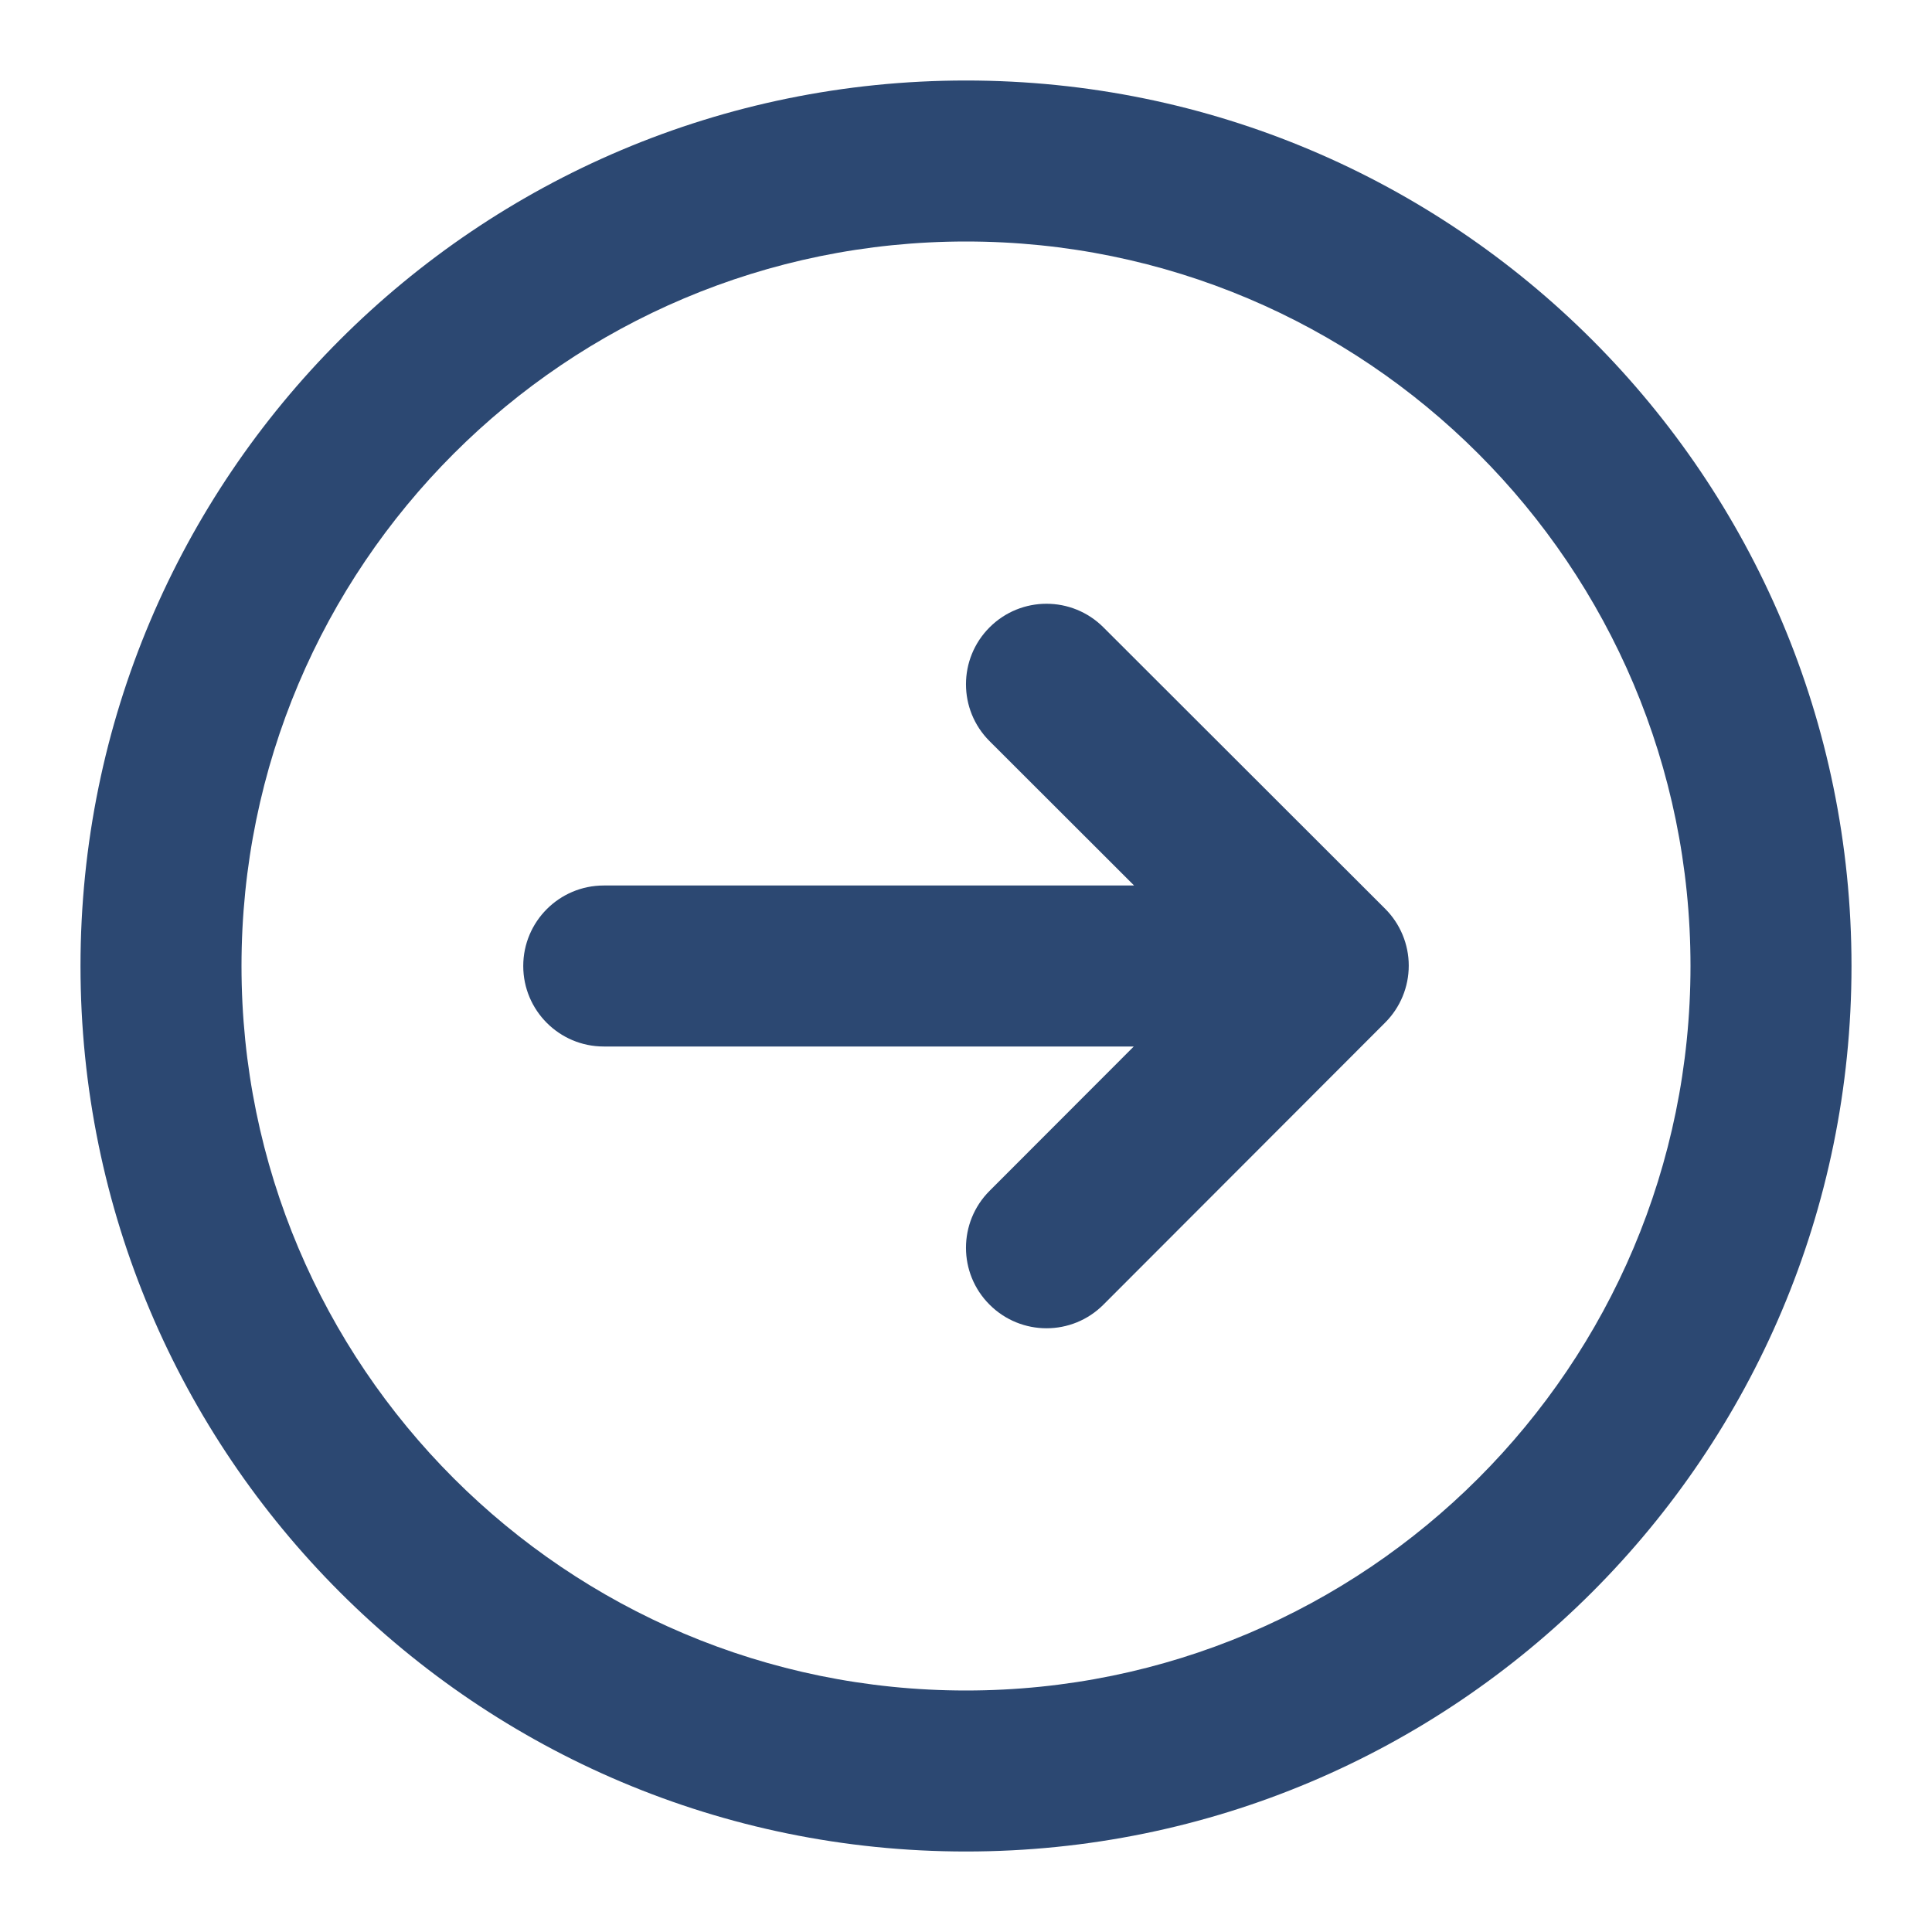 <?xml version="1.0" encoding="UTF-8"?>
<svg xmlns="http://www.w3.org/2000/svg" width="24" height="24" viewBox="0 0 24 24" fill="none">
  <path fill-rule="evenodd" clip-rule="evenodd" d="M12 21C16.971 21 21 16.971 21 12C21 7.029 16.971 3 12 3C7.029 3 3 7.029 3 12C3 16.971 7.029 21 12 21ZM12 23C18.075 23 23 18.075 23 12C23 5.925 18.075 1 12 1C5.925 1 1 5.925 1 12C1 18.075 5.925 23 12 23ZM6.5 12C6.5 11.448 6.948 11 7.5 11H14.088L12.293 9.207C11.902 8.817 11.902 8.184 12.293 7.793C12.683 7.403 13.316 7.402 13.707 7.793L17.207 11.289C17.394 11.476 17.5 11.73 17.5 11.995C17.5 12.261 17.395 12.515 17.207 12.703L13.707 16.207C13.317 16.598 12.684 16.598 12.293 16.207C11.902 15.817 11.902 15.184 12.293 14.793L14.084 13H7.5C6.948 13 6.5 12.552 6.5 12Z" fill="#2C4872"></path>
</svg>

